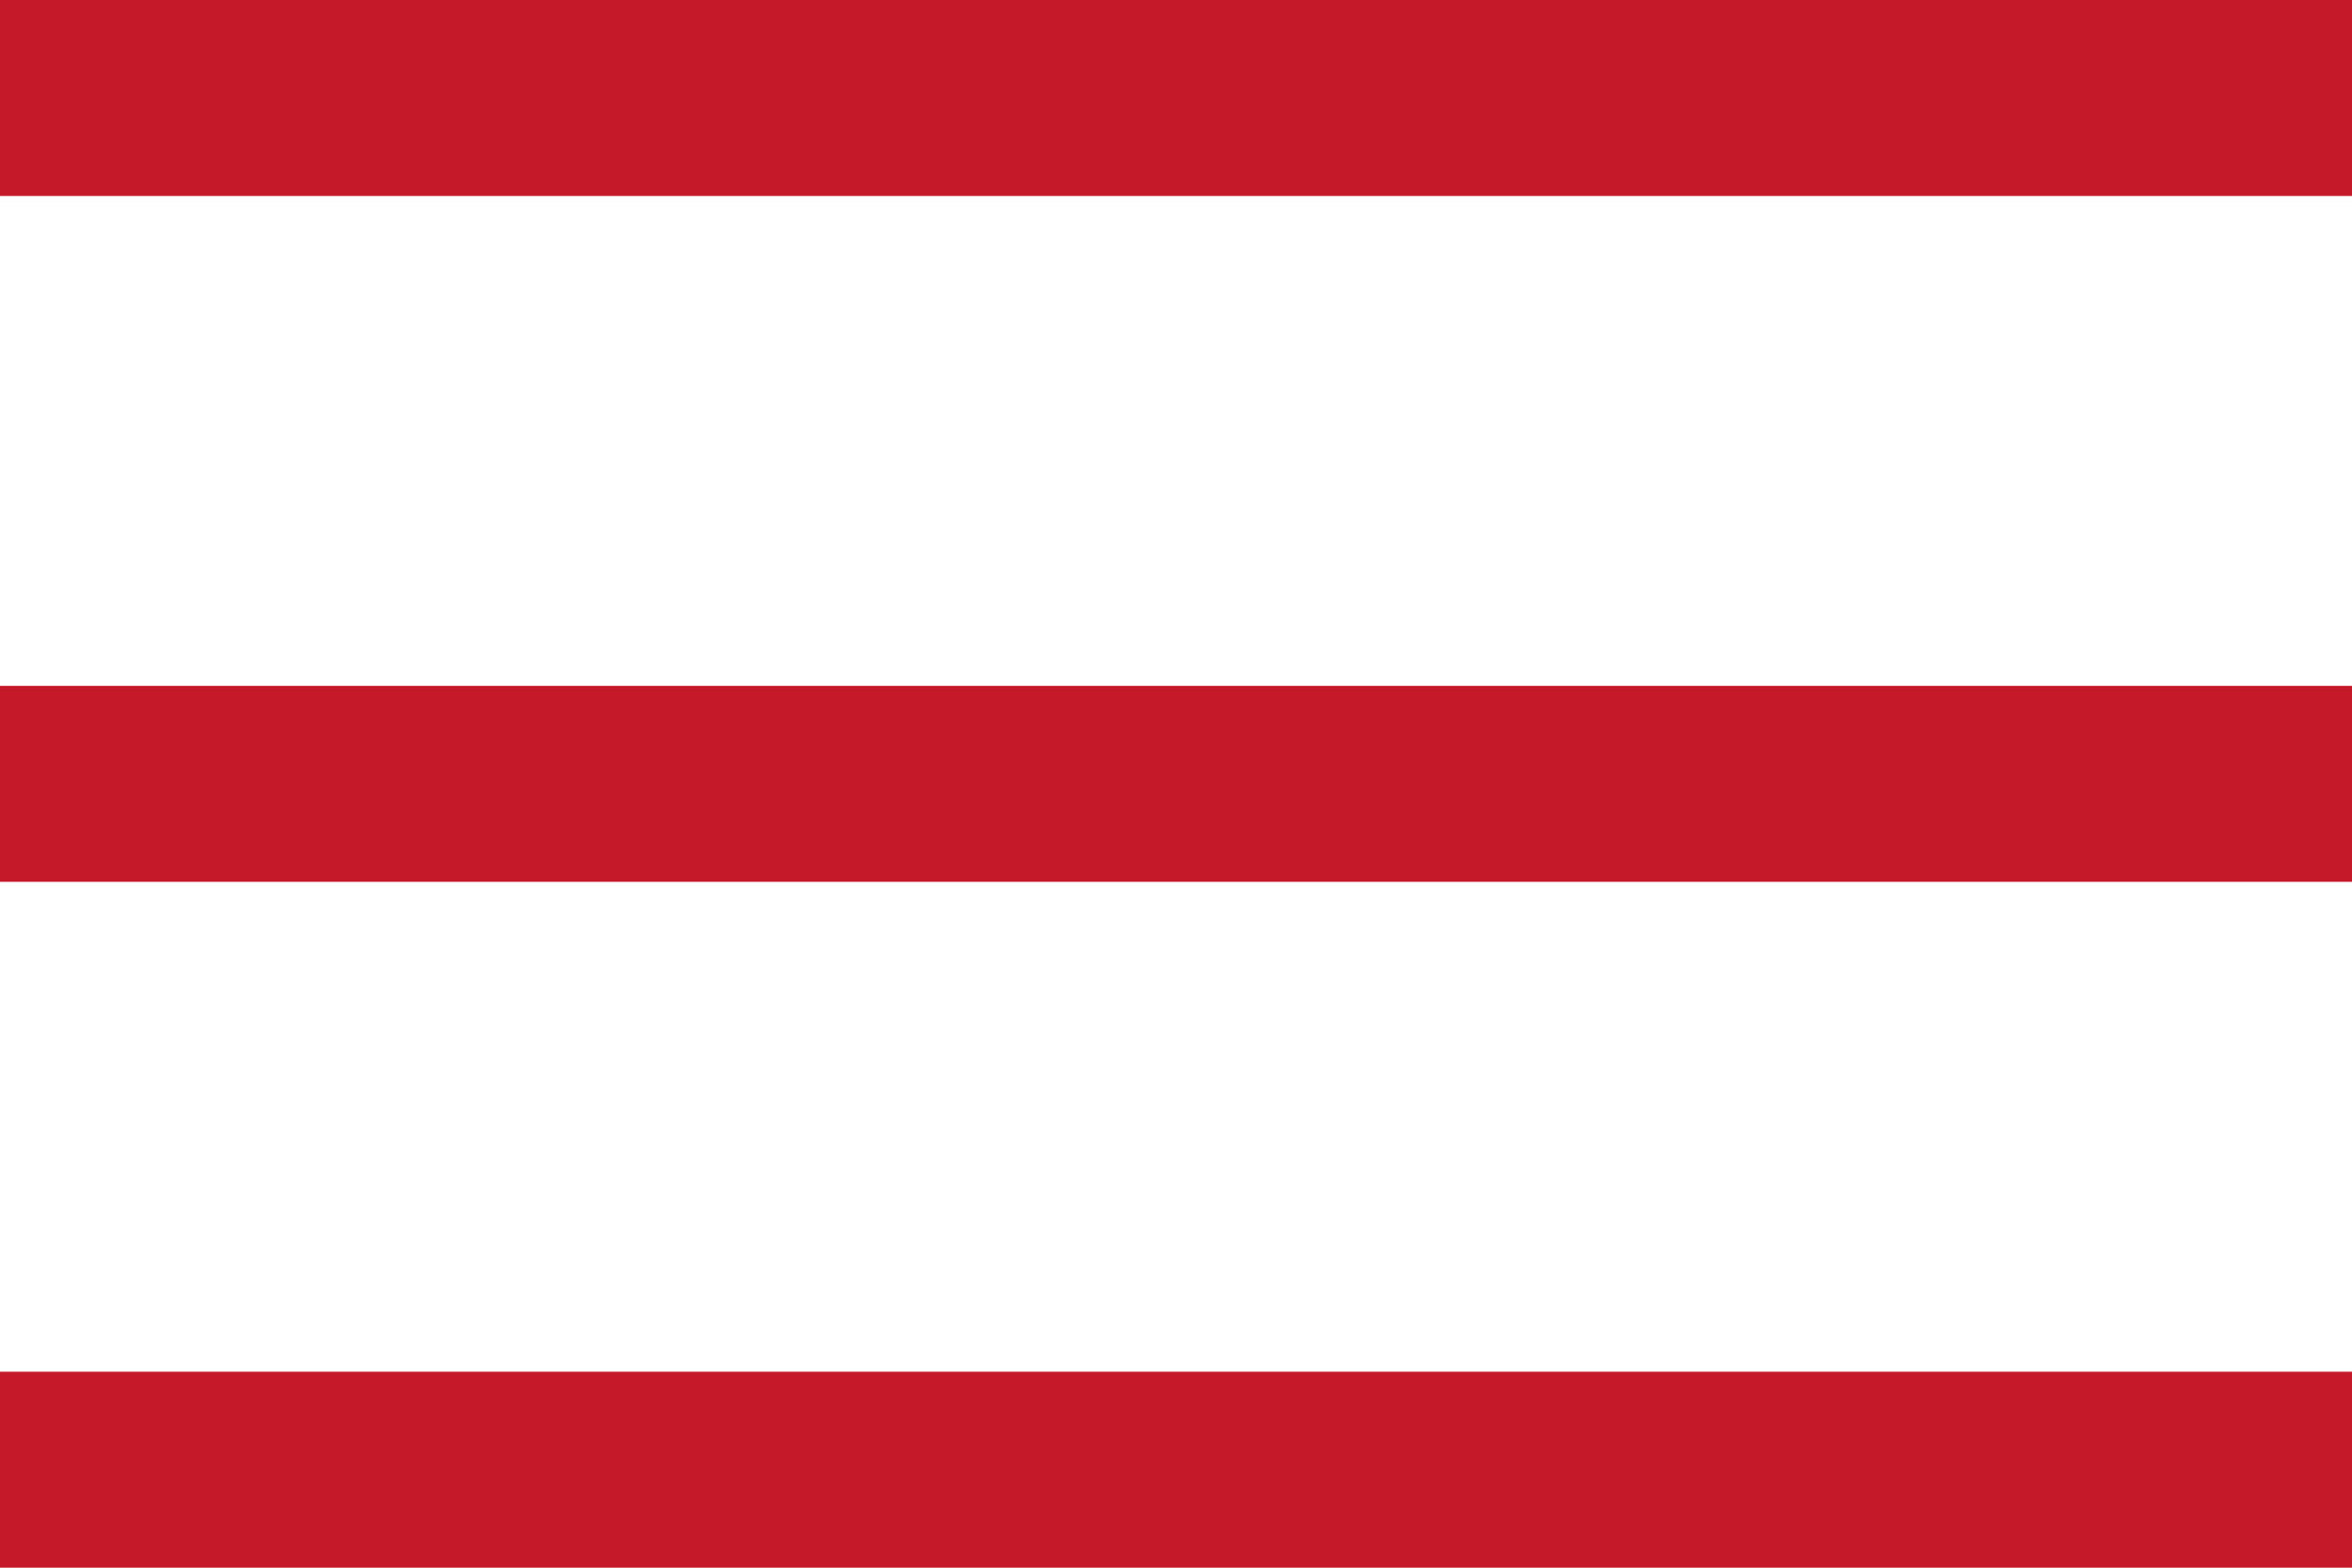<svg xmlns="http://www.w3.org/2000/svg" width="24" height="16" viewBox="0 0 24 16">
  <g id="header_menu_open" transform="translate(-336 -21)">
    <rect id="長方形_3263" data-name="長方形 3263" width="24" height="2" transform="translate(336 21)" fill="#c51829"/>
    <rect id="長方形_3264" data-name="長方形 3264" width="24" height="2" transform="translate(336 28)" fill="#c51829"/>
    <rect id="長方形_3265" data-name="長方形 3265" width="24" height="2" transform="translate(336 35)" fill="#c51829"/>
  </g>
</svg>

